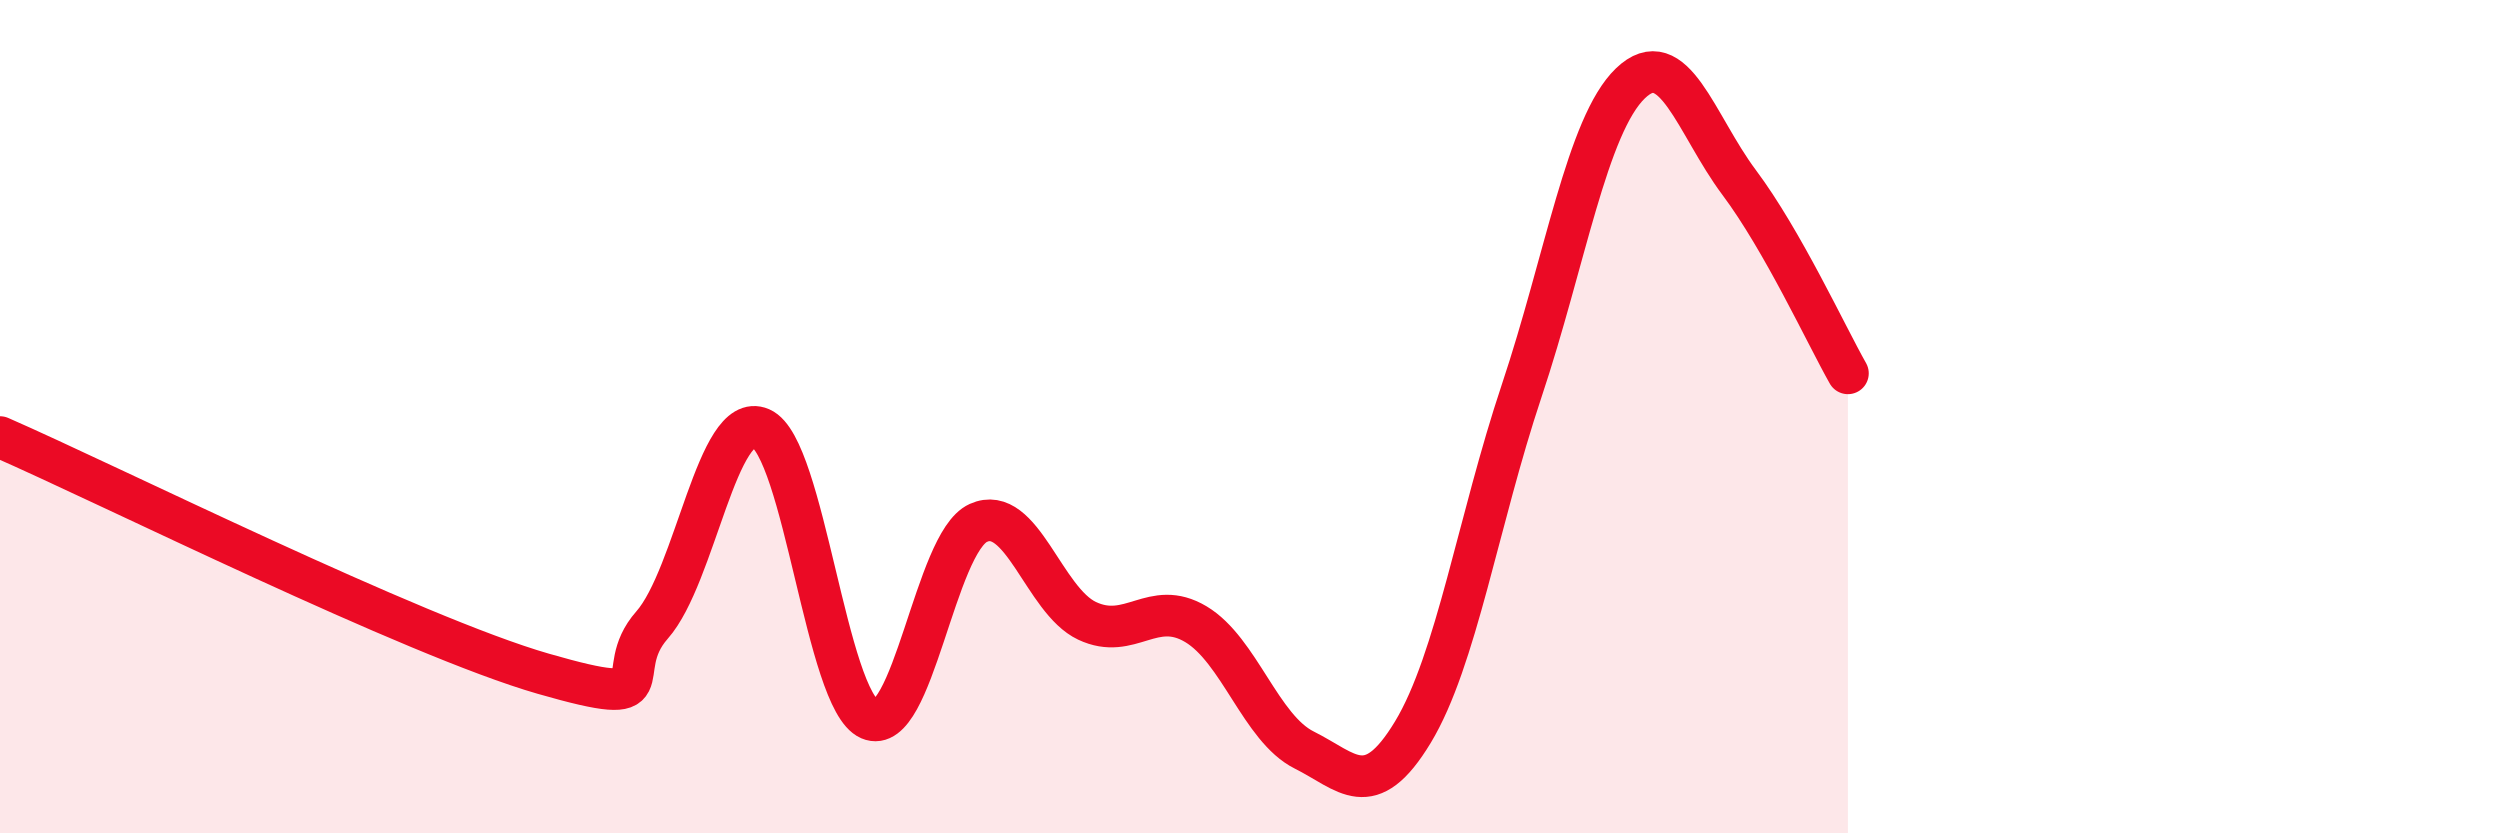 
    <svg width="60" height="20" viewBox="0 0 60 20" xmlns="http://www.w3.org/2000/svg">
      <path
        d="M 0,10.49 C 2.61,11.63 9.91,15.27 13.04,16.17 C 16.17,17.07 14.61,16.18 15.65,15 C 16.69,13.82 17.22,9.83 18.26,10.28 C 19.3,10.73 19.83,16.81 20.87,17.26 C 21.91,17.71 22.44,13.02 23.48,12.55 C 24.52,12.08 25.05,14.41 26.09,14.9 C 27.13,15.39 27.66,14.36 28.7,14.98 C 29.74,15.6 30.26,17.48 31.3,18 C 32.34,18.52 32.87,19.29 33.91,17.57 C 34.95,15.85 35.48,12.49 36.52,9.38 C 37.56,6.27 38.09,3 39.13,2 C 40.17,1 40.7,2.99 41.74,4.38 C 42.78,5.77 43.83,8.04 44.35,8.96L44.35 20L0 20Z"
        fill="#EB0A25"
        opacity="0.1"
        stroke-linecap="round"
        stroke-linejoin="round"
      />
      <path
        d="M 0,10.49 C 2.61,11.63 9.91,15.27 13.04,16.17 C 16.17,17.07 14.61,16.18 15.65,15 C 16.69,13.82 17.22,9.83 18.26,10.28 C 19.3,10.73 19.83,16.81 20.87,17.26 C 21.91,17.71 22.44,13.02 23.48,12.55 C 24.52,12.08 25.05,14.41 26.09,14.9 C 27.13,15.39 27.66,14.36 28.7,14.98 C 29.74,15.6 30.26,17.48 31.3,18 C 32.34,18.52 32.87,19.29 33.91,17.57 C 34.95,15.85 35.48,12.49 36.52,9.38 C 37.56,6.27 38.09,3 39.13,2 C 40.17,1 40.7,2.99 41.74,4.38 C 42.78,5.77 43.83,8.04 44.35,8.96"
        stroke="#EB0A25"
        stroke-width="1"
        fill="none"
        stroke-linecap="round"
        stroke-linejoin="round"
      />
    </svg>
  